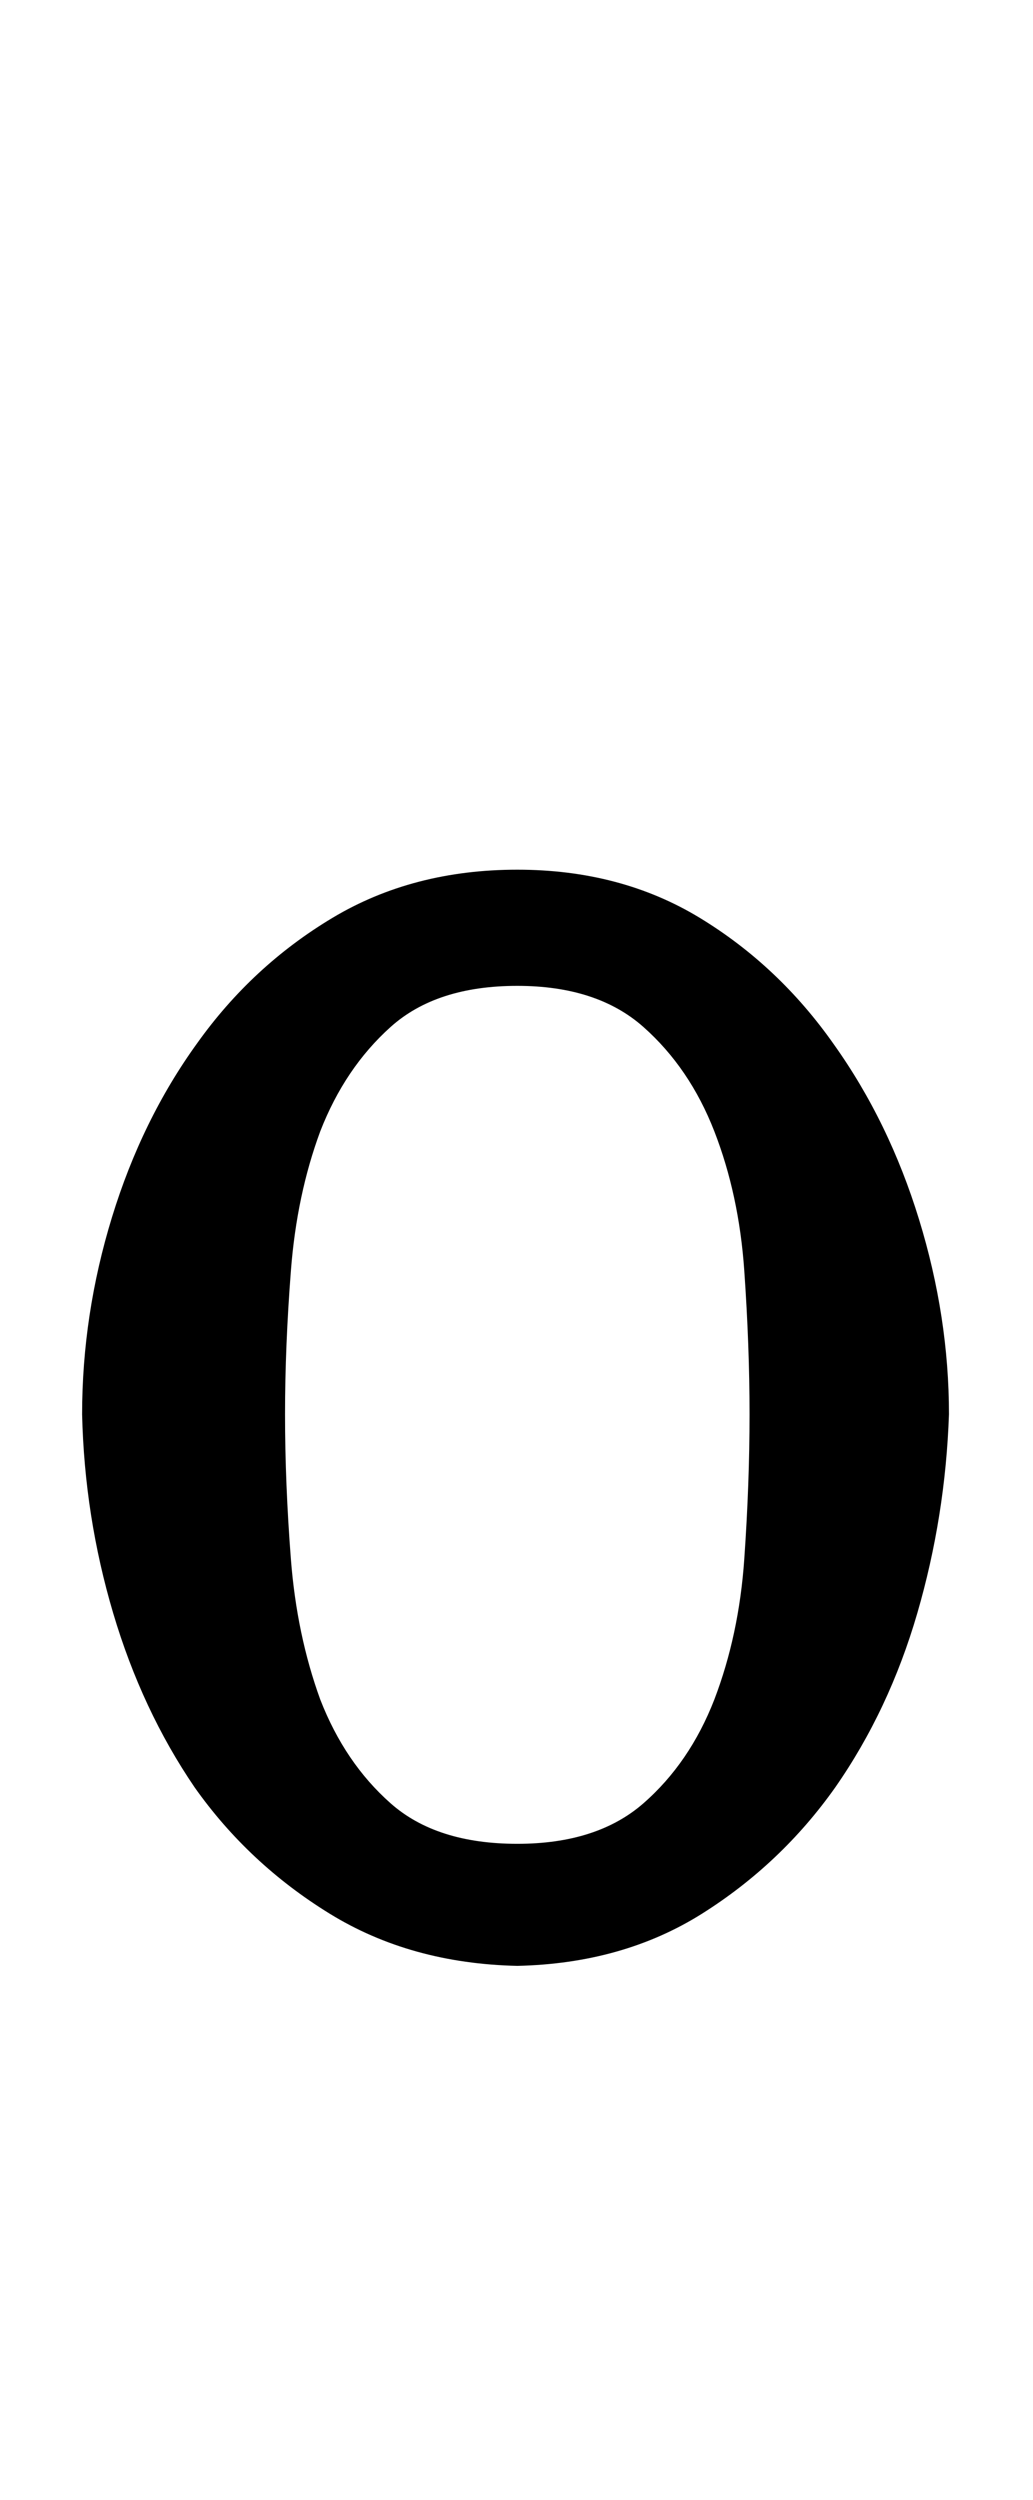 <svg version="1.0" xmlns="http://www.w3.org/2000/svg" width="43" height="104"><path d="M3.418 58.838q0-4.15 1.245-8.203 1.245-4.053 3.54-7.227 2.295-3.222 5.64-5.224 3.345-2.002 7.69-2.002 4.297 0 7.593 2.002 3.296 2.002 5.59 5.273 2.296 3.223 3.54 7.275 1.246 4.053 1.246 8.106-.147 4.248-1.318 8.276-1.172 4.029-3.418 7.251-2.246 3.174-5.542 5.25-3.296 2.074-7.69 2.172-4.444-.098-7.813-2.173-3.37-2.075-5.616-5.249-2.197-3.222-3.393-7.25-1.196-4.03-1.294-8.277zm8.447 0q0 2.88.244 6.03.245 3.15 1.221 5.835 1.025 2.637 2.93 4.321 1.904 1.685 5.273 1.685 3.32 0 5.25-1.685 1.928-1.684 2.953-4.32 1.026-2.686 1.245-5.836.22-3.15.22-6.03 0-2.832-.22-5.982-.22-3.149-1.245-5.786-1.025-2.636-2.954-4.345-1.928-1.71-5.249-1.71-3.369 0-5.273 1.71-1.905 1.709-2.93 4.345-.976 2.637-1.22 5.786-.245 3.15-.245 5.982z"/></svg>